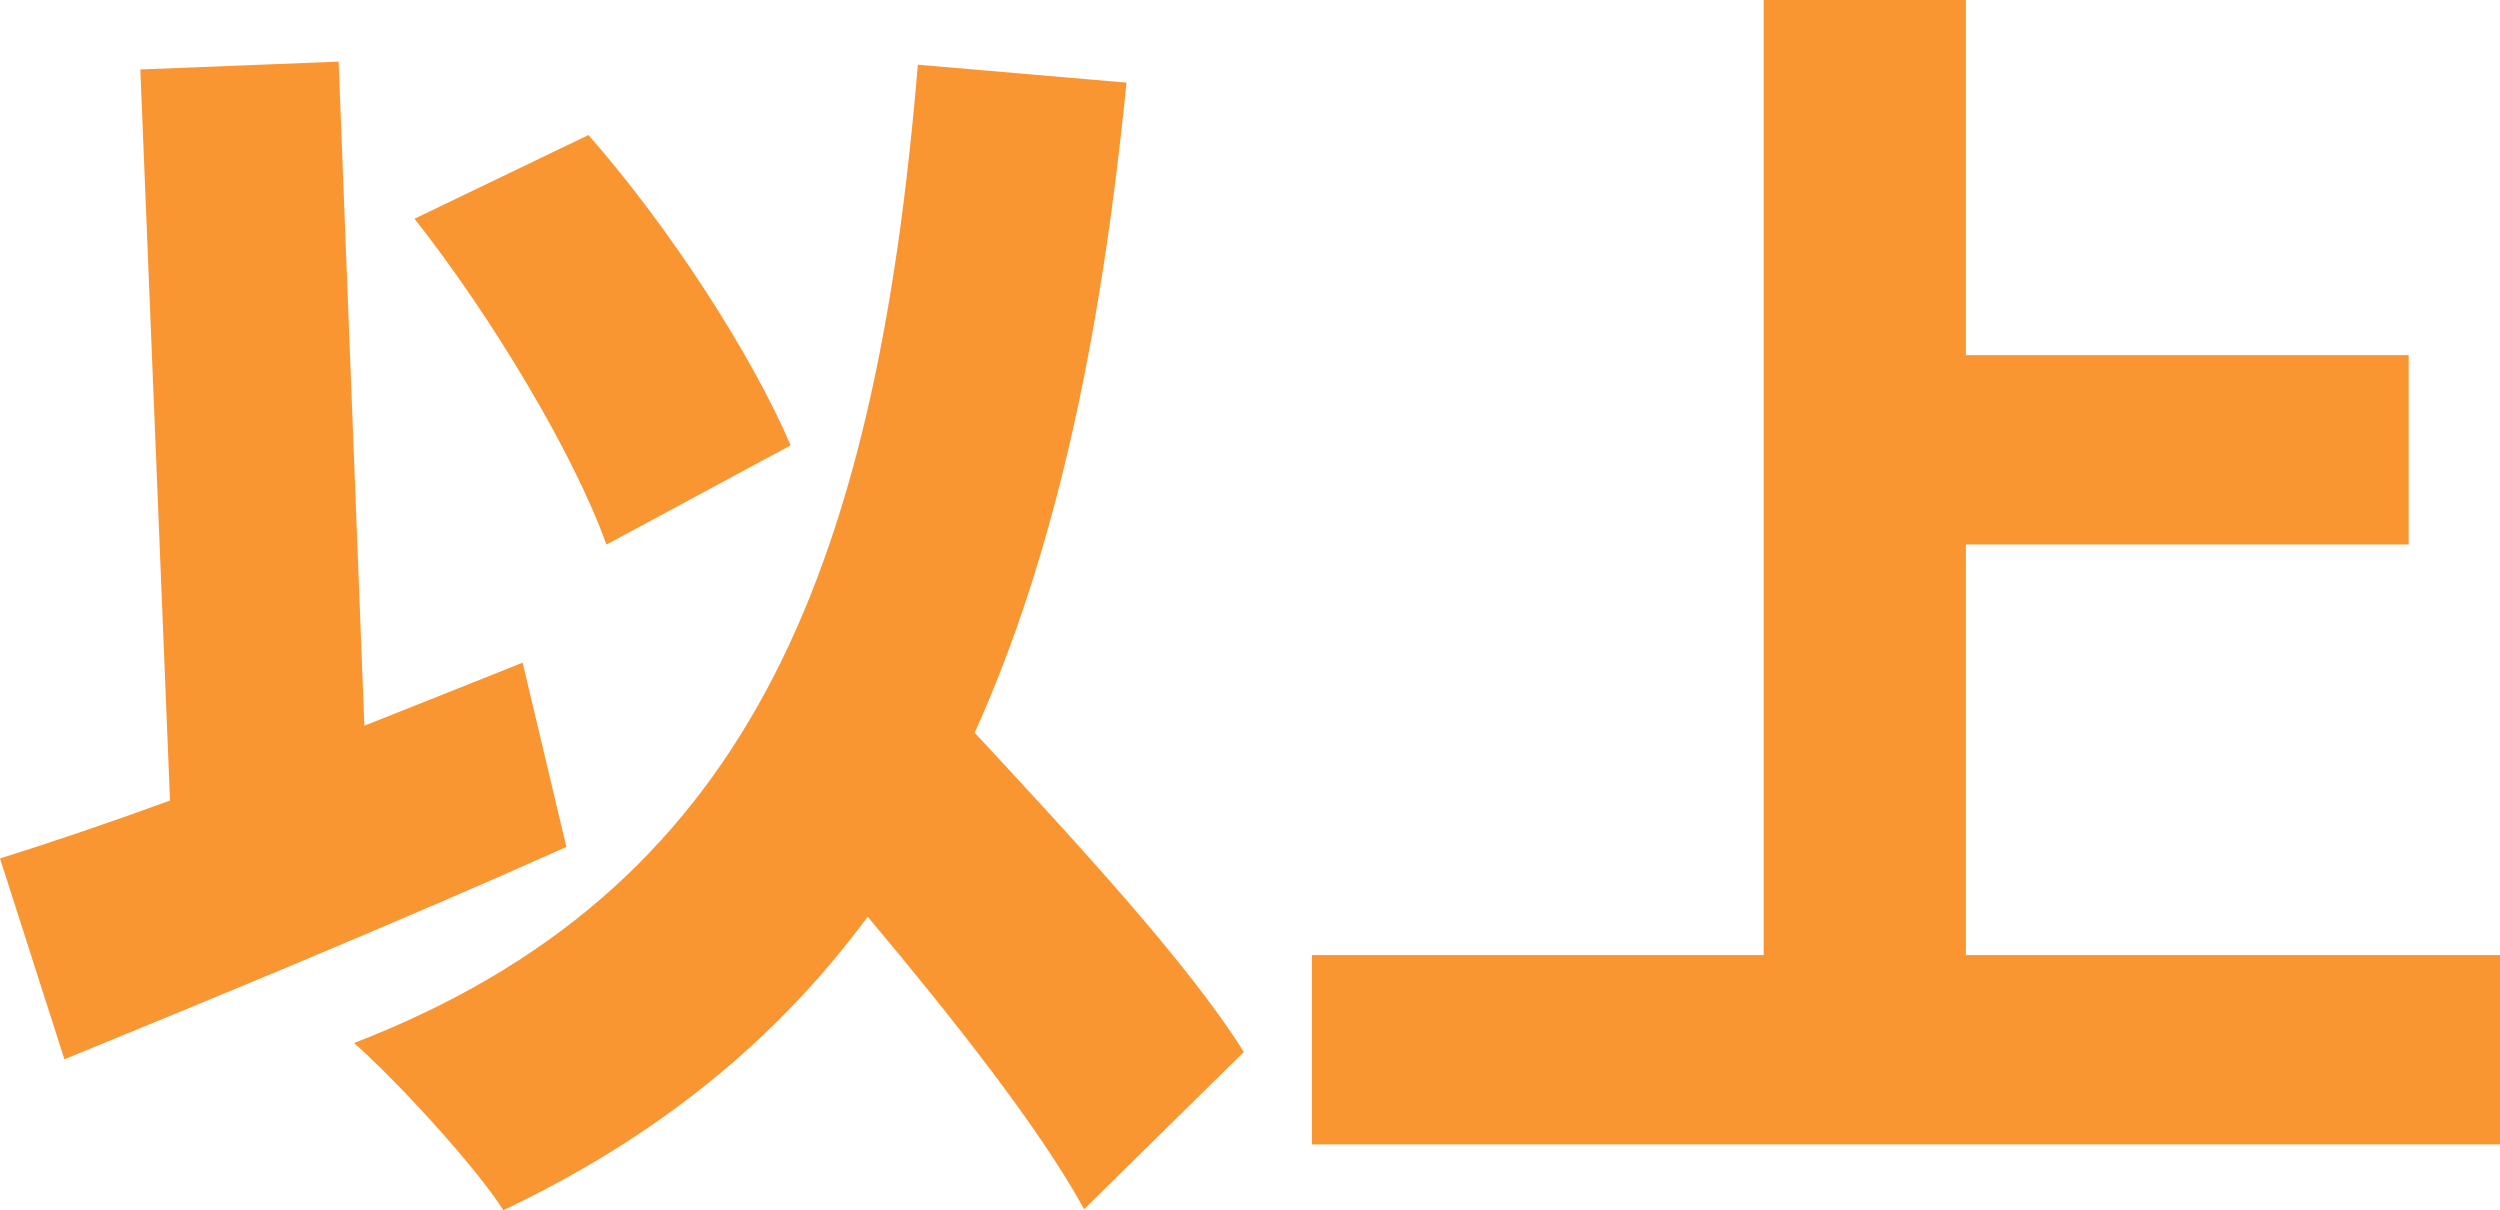 <?xml version="1.0" encoding="UTF-8"?>
<svg id="Layer_2" xmlns="http://www.w3.org/2000/svg" viewBox="0 0 89.26 43.2">
  <defs>
    <style>
      .cls-1 {
        fill: #fa9632;
      }
    </style>
  </defs>
  <g id="_レイヤー_1" data-name="レイヤー_1">
    <g>
      <path class="cls-1" d="M20.22,30.24c-5.97,2.67-12.64,5.42-17.92,7.58l-2.3-7.17c1.75-.55,3.81-1.24,6.07-2.07L5.01,2.48l7.08-.28.92,23.71c1.88-.74,3.81-1.52,5.65-2.25l1.56,6.57ZM38.7,43.16c-1.56-2.85-4.64-6.76-7.72-10.43-3.26,4.41-7.49,7.86-13.01,10.48-.92-1.47-3.72-4.55-5.33-5.97,13.93-5.38,18.61-16.55,20.13-34.93l7.45.64c-.92,9.24-2.57,16.91-5.42,23.21,3.58,3.86,7.63,8.23,9.61,11.4l-5.7,5.61ZM21.65,19.44c-1.15-3.22-4.09-8.13-6.85-11.63l6.21-2.99c2.94,3.35,5.84,7.86,7.22,11.08l-6.57,3.54Z"/>
      <path class="cls-1" d="M89.26,34.1v6.76h-42.42v-6.76h16.13V0h7.22v12.68h15.81v6.76h-15.81v14.66h19.07Z"/>
    </g>
  </g>
</svg>
